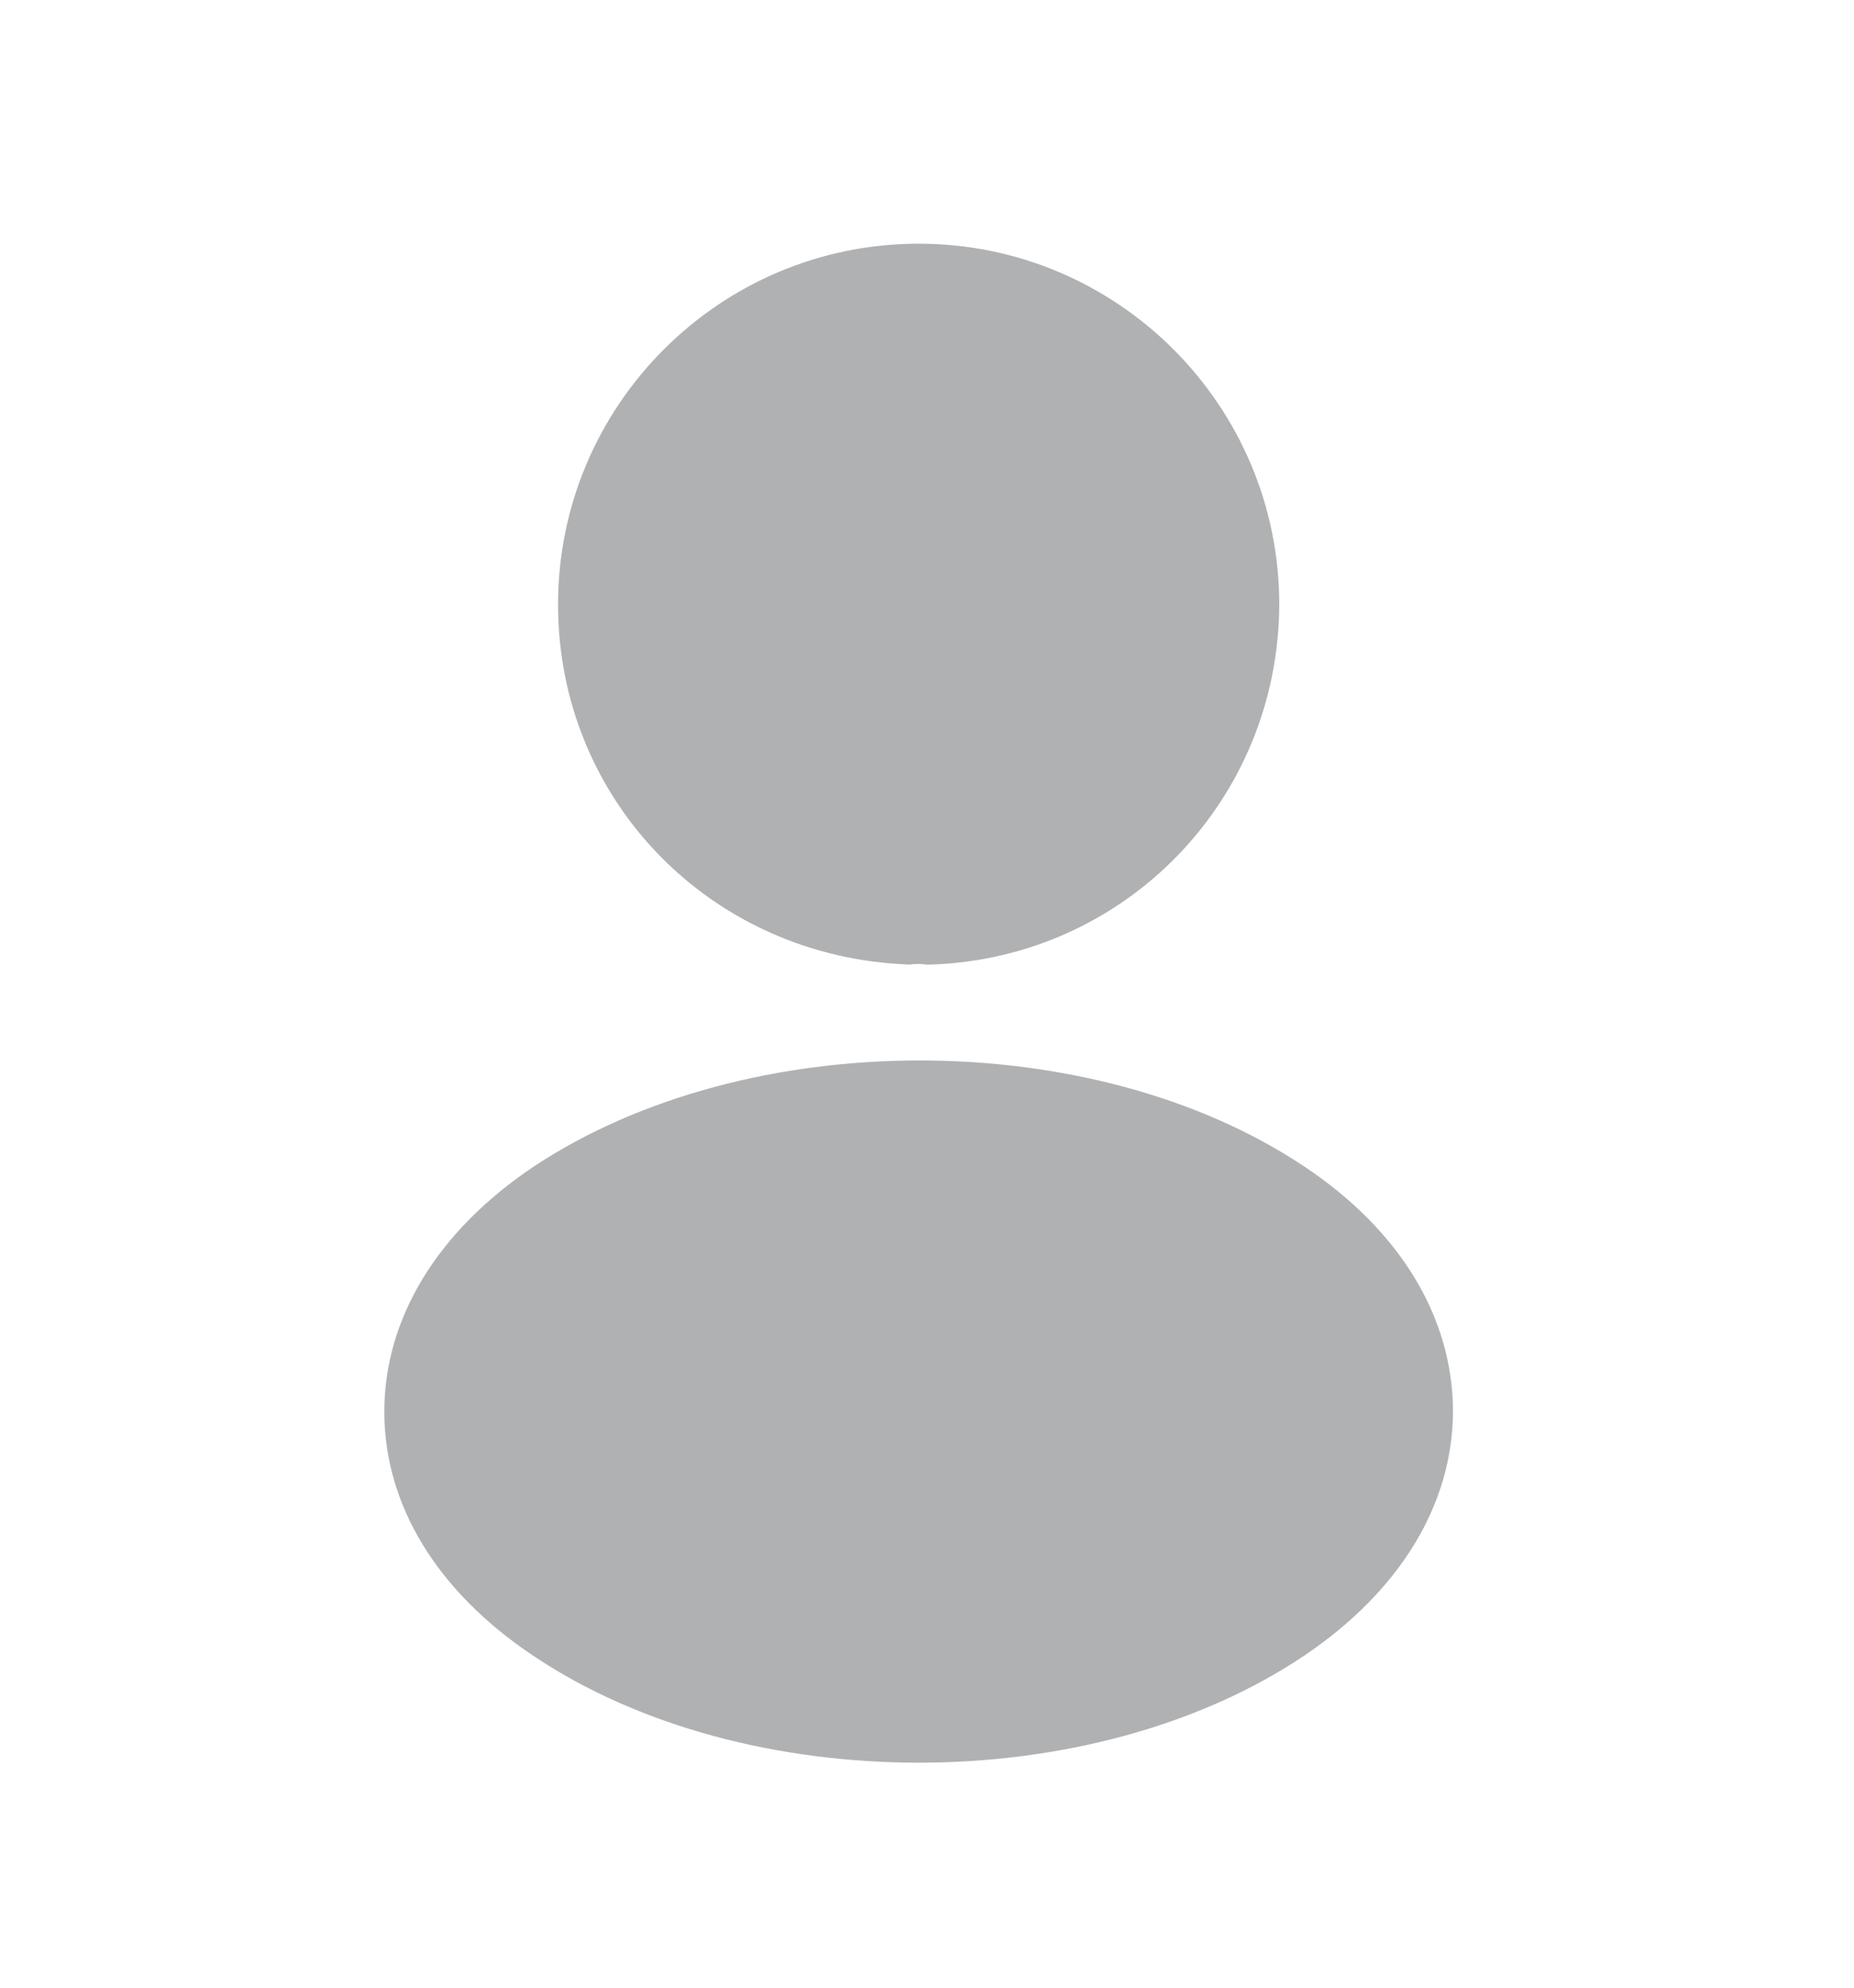 <svg width="14" height="15" viewBox="0 0 14 15" fill="none" xmlns="http://www.w3.org/2000/svg">
<path d="M6.937 1.839C5.435 1.839 4.214 3.06 4.214 4.562C4.214 6.035 5.366 7.227 6.868 7.279C6.914 7.273 6.96 7.273 6.994 7.279C7.006 7.279 7.011 7.279 7.023 7.279C7.029 7.279 7.029 7.279 7.034 7.279C8.502 7.227 9.654 6.035 9.66 4.562C9.66 3.06 8.439 1.839 6.937 1.839Z" fill="#B0B1B3"/>
<path d="M9.849 8.803C8.25 7.736 5.642 7.736 4.031 8.803C3.303 9.29 2.902 9.949 2.902 10.654C2.902 11.359 3.303 12.012 4.025 12.494C4.828 13.033 5.882 13.302 6.937 13.302C7.992 13.302 9.046 13.033 9.849 12.494C10.571 12.007 10.972 11.353 10.972 10.643C10.967 9.937 10.571 9.284 9.849 8.803Z" fill="#B0B1B3"/>
</svg>
